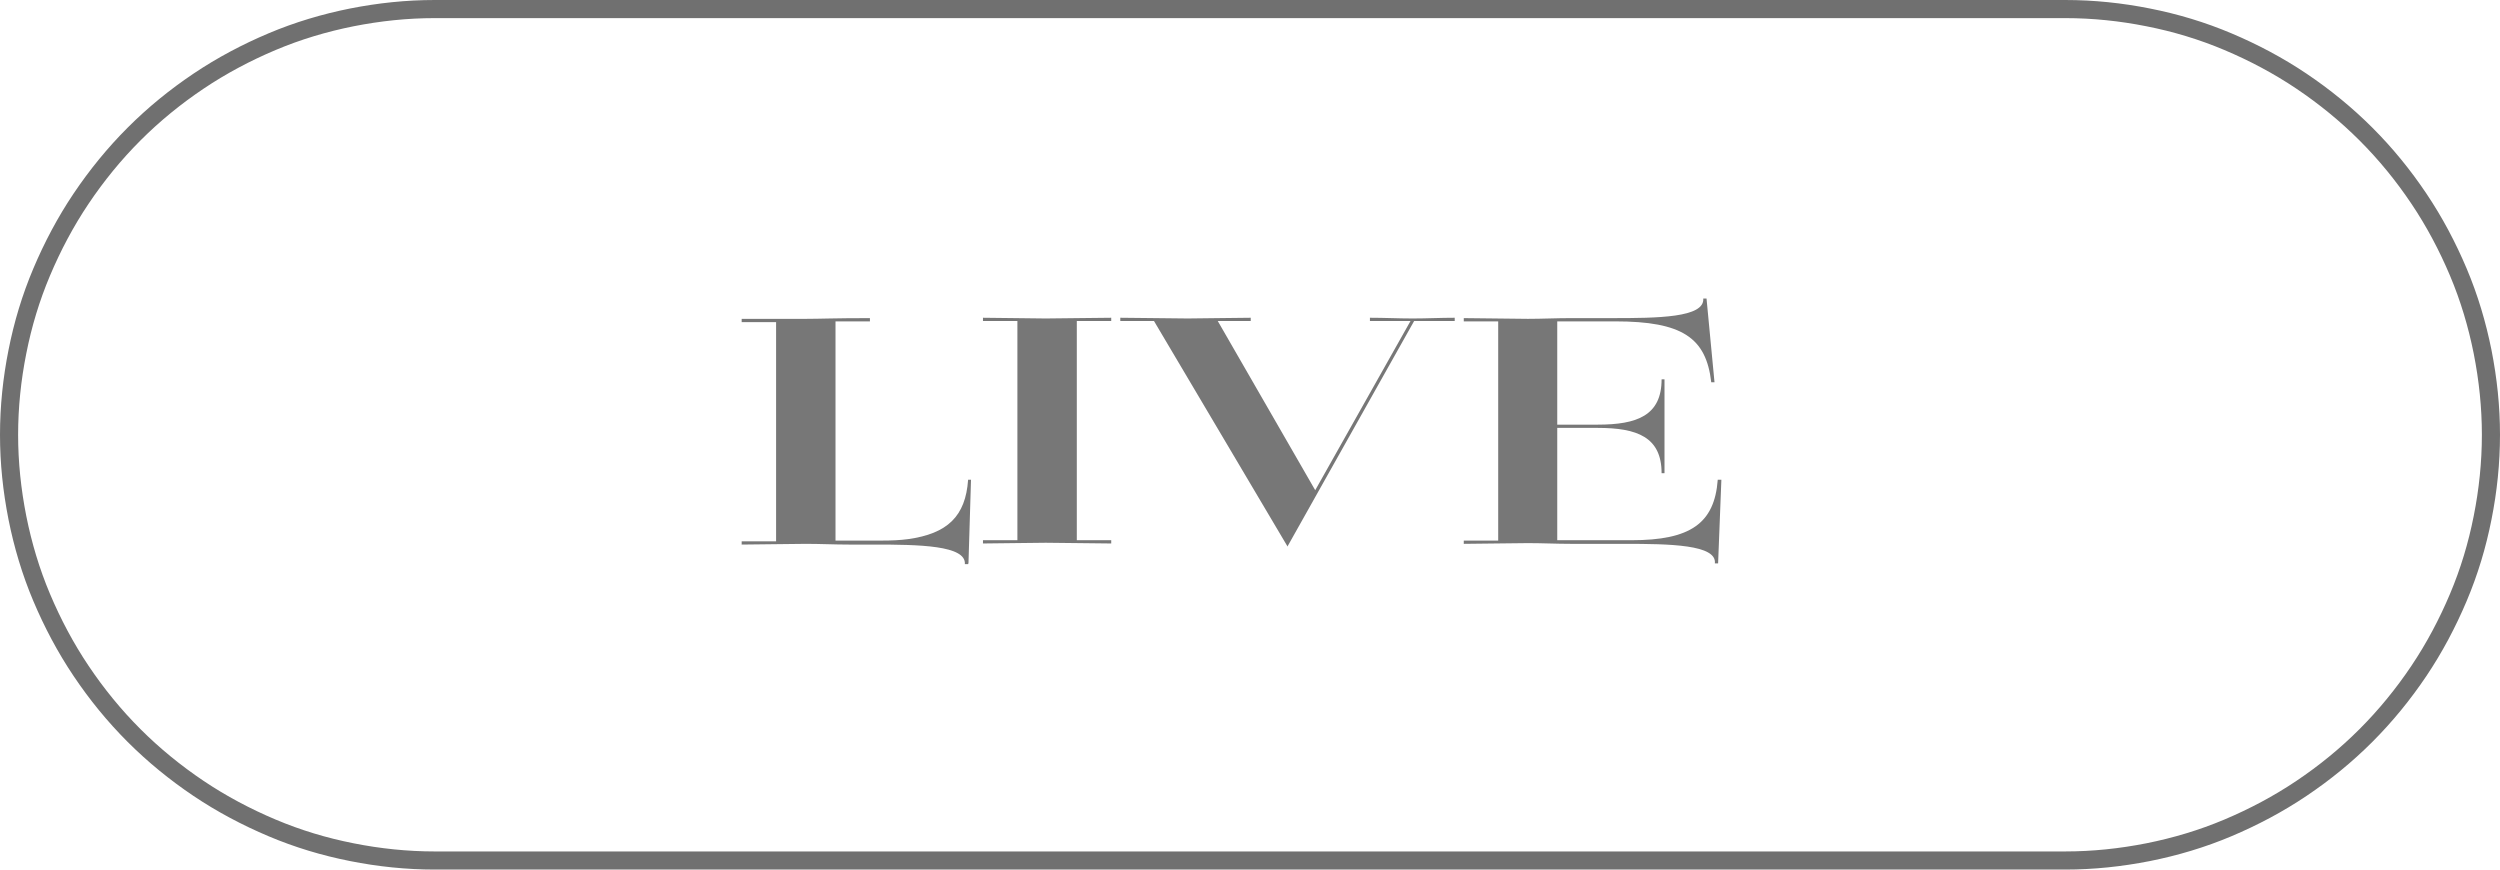 <?xml version="1.0" encoding="UTF-8"?>
<svg id="_レイヤー_2" data-name="レイヤー_2" xmlns="http://www.w3.org/2000/svg" viewBox="0 0 69 24">
  <defs>
    <style>
      .cls-1 {
        fill: #777;
      }

      .cls-2 {
        fill: none;
        stroke: #707070;
        stroke-width: .5px;
      }
    </style>
  </defs>
  <g id="_レイヤー_1-2" data-name="レイヤー_1">
    <g>
      <path class="cls-2" d="M.25,12c0-.77.08-1.54.23-2.29.15-.76.37-1.49.67-2.2.3-.71.66-1.39,1.09-2.03s.92-1.24,1.46-1.78c.55-.55,1.14-1.03,1.78-1.46.64-.43,1.32-.79,2.03-1.09s1.45-.52,2.2-.67c.76-.15,1.52-.23,2.29-.23h45c.77,0,1.54.08,2.29.23.76.15,1.49.37,2.2.67.71.3,1.39.66,2.03,1.09.64.43,1.24.92,1.78,1.46.55.55,1.03,1.14,1.46,1.78.43.64.79,1.32,1.09,2.03.3.71.52,1.45.67,2.2.15.76.23,1.52.23,2.29s-.08,1.54-.23,2.29c-.15.76-.37,1.49-.67,2.2-.3.71-.66,1.39-1.09,2.03-.43.64-.92,1.24-1.46,1.78-.55.55-1.14,1.03-1.78,1.46-.64.43-1.32.79-2.03,1.09-.71.3-1.45.52-2.2.67-.76.15-1.52.23-2.29.23H12c-.77,0-1.54-.08-2.29-.23-.76-.15-1.49-.37-2.2-.67s-1.39-.66-2.03-1.09c-.64-.43-1.24-.92-1.78-1.46-.55-.55-1.03-1.14-1.46-1.78s-.79-1.32-1.09-2.03c-.3-.71-.52-1.45-.67-2.2-.15-.76-.23-1.52-.23-2.29Z"/>
      <path class="cls-1" d="M26.73,15.54l.07-2.3h-.08c-.07,1.01-.57,1.49-1.66,1.64-.22.03-.46.04-.72.04h-1.28v-6.05h.95v-.09c-.99,0-1.37.02-1.76.02-.14,0-.34,0-.56,0-.43,0-.95,0-1.22,0v.09h.95v6.05h-.95v.09c.4,0,1.37-.02,1.77-.02s.79.02,1.19.02h.69c1.24,0,2.55.02,2.51.54h.09Z"/>
      <path class="cls-1" d="M30.67,14.91h-.95v-6.05h.95v-.09c-.4,0-1.42.02-1.81.02s-1.33-.02-1.73-.02v.09h.95v6.05h-.95v.09c.4,0,1.32-.02,1.73-.02s1.41.02,1.81.02v-.09Z"/>
      <path class="cls-1" d="M35.53,15.09l3.5-6.23h1.12v-.09c-.39,0-.77.02-1.16.02s-.78-.02-1.18-.02v.09h1.12l-2.63,4.67-2.69-4.67h.91v-.09c-.4,0-1.36.02-1.74.02s-1.47-.02-1.86-.02v.09h.93l3.69,6.23Z"/>
      <path class="cls-1" d="M47.42,15.54l.09-2.3h-.1c-.09,1.21-.76,1.67-2.38,1.67h-2.05v-3.1h1.12c1.08,0,1.76.25,1.76,1.25h.08v-2.59h-.08c0,1-.68,1.25-1.76,1.25h-1.12v-2.85h1.6c1.85,0,2.51.45,2.65,1.68h.09l-.22-2.31h-.09c.04.53-1.27.54-2.52.54h-1.14c-.4,0-.79.02-1.18.02s-1.39-.02-1.77-.02v.09h.95v6.05h-.95v.09c.4,0,1.38-.02,1.77-.02s.79.02,1.19.02h1.47c1.25,0,2.56.02,2.5.54h.09Z"/>
    </g>
  </g>
</svg>